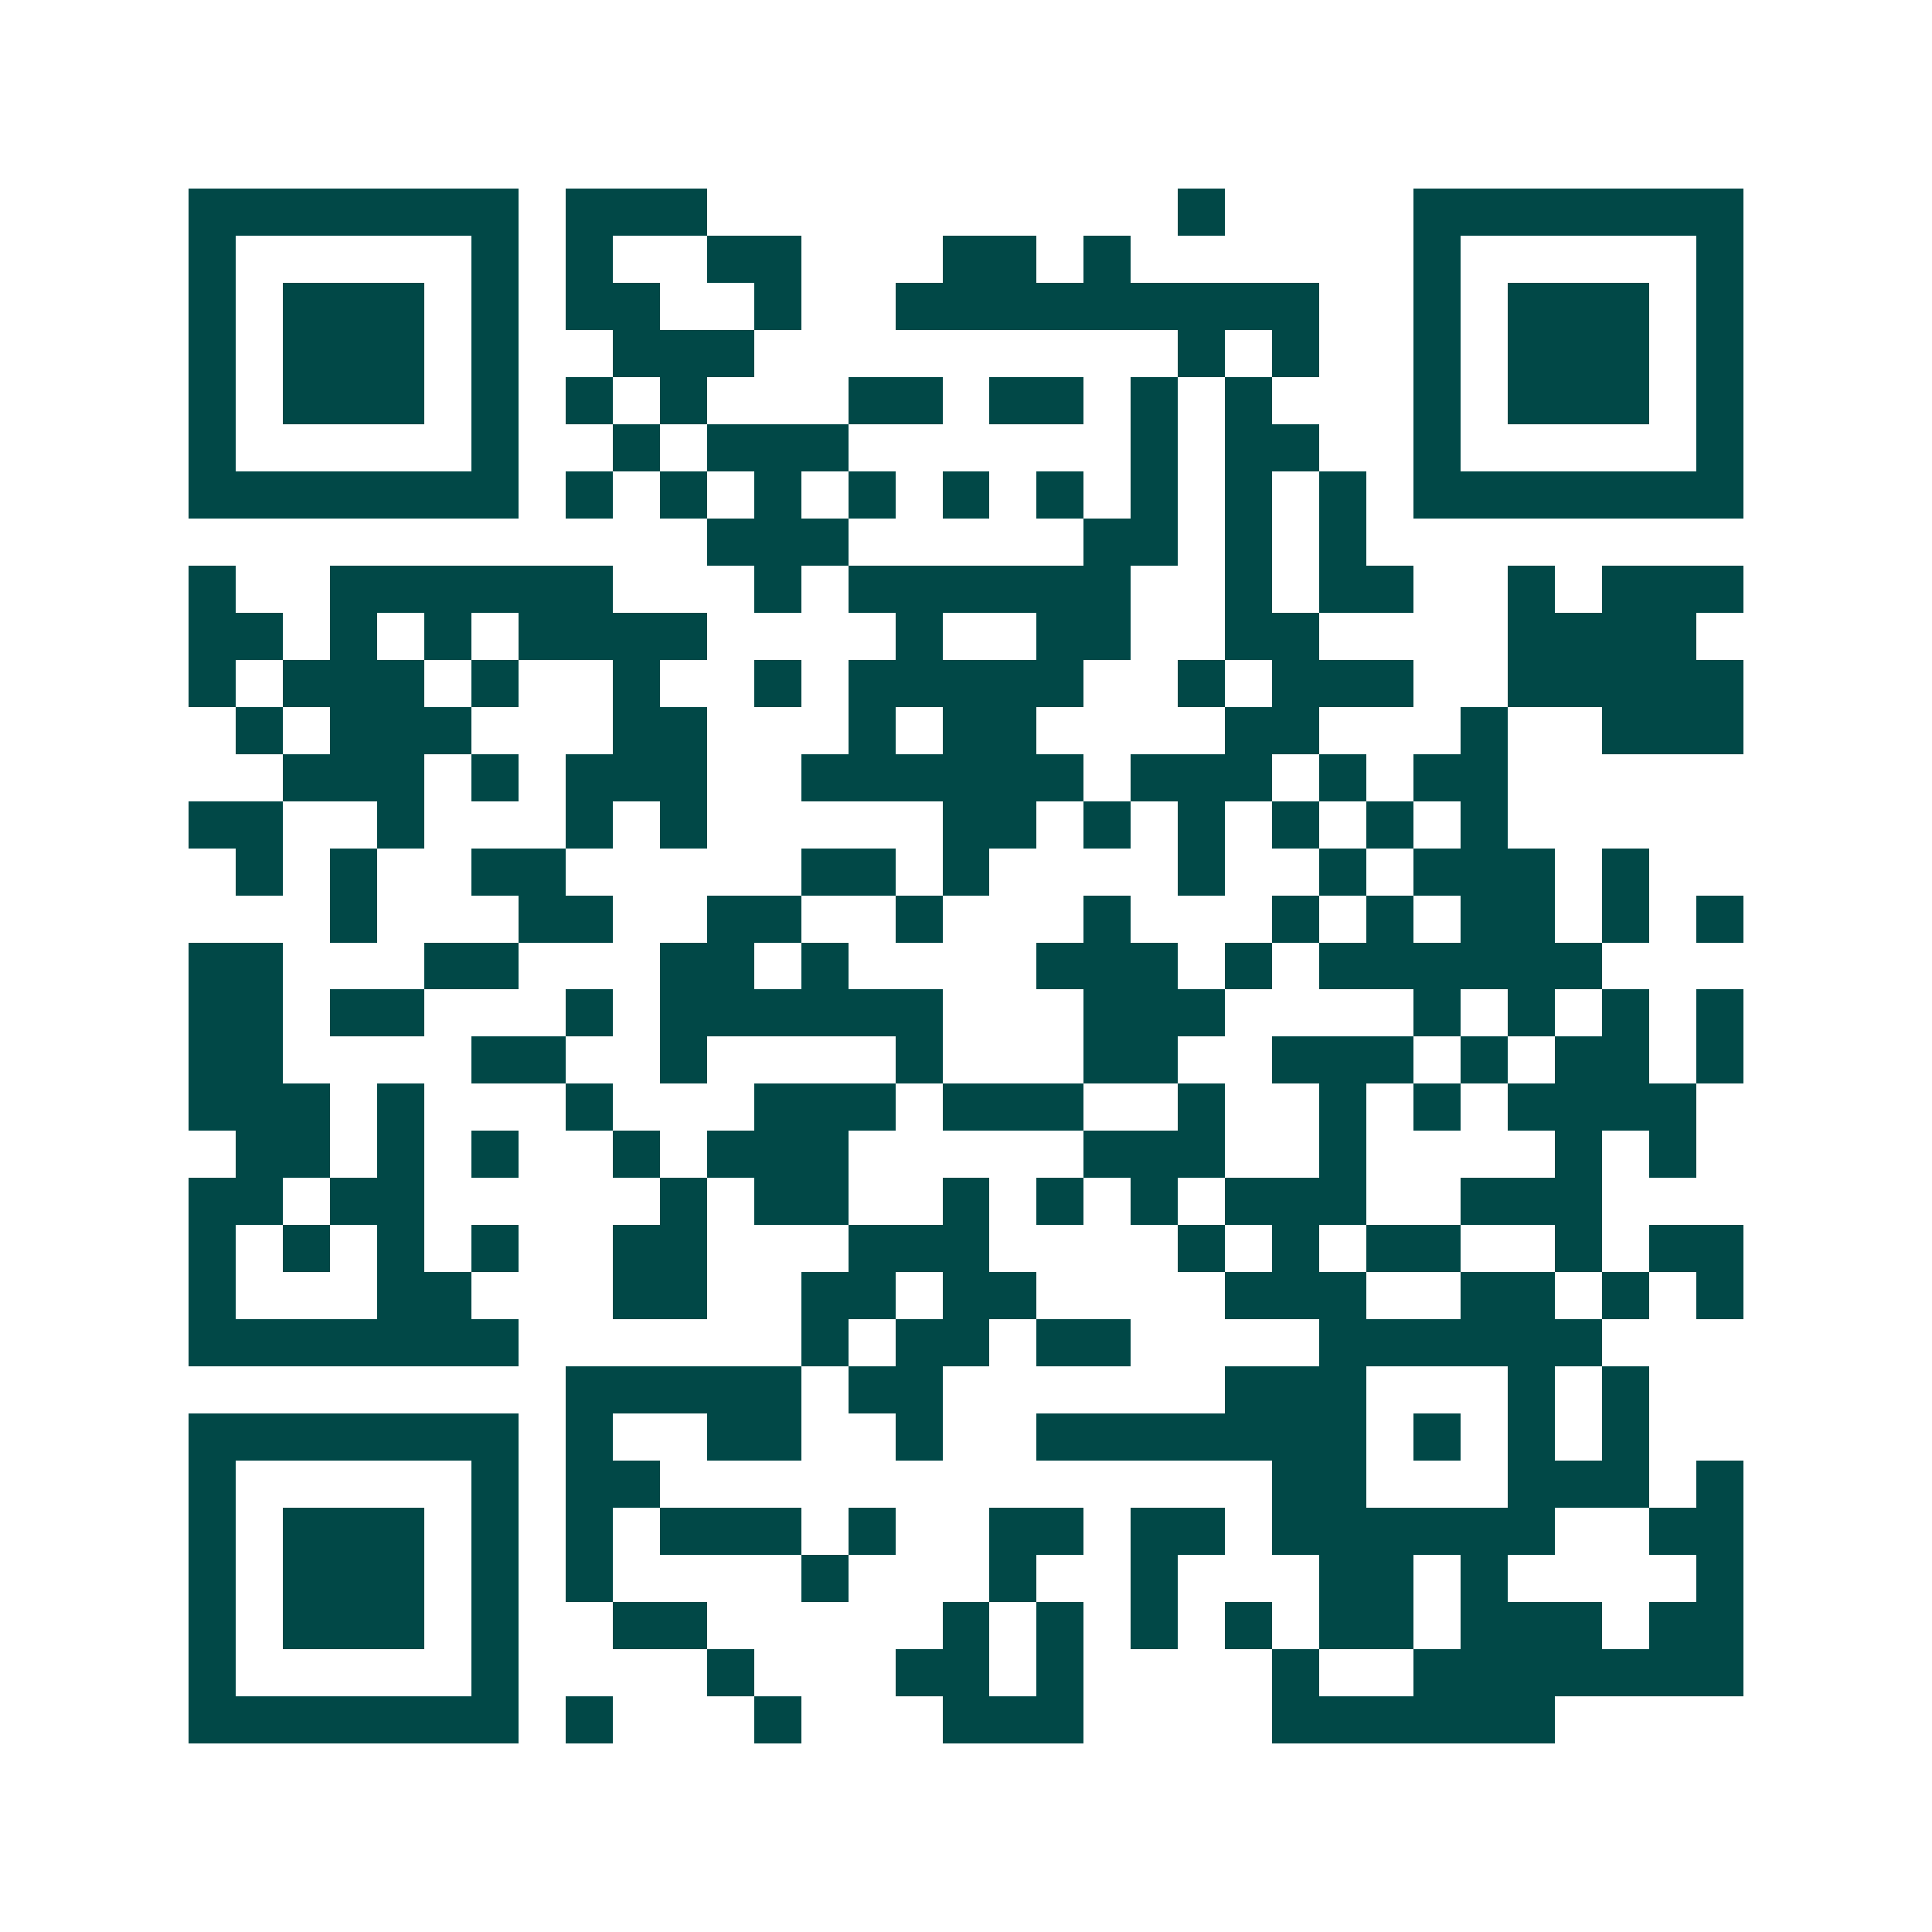 <svg xmlns="http://www.w3.org/2000/svg" width="200" height="200" viewBox="0 0 41 41" shape-rendering="crispEdges"><path fill="#ffffff" d="M0 0h41v41H0z"/><path stroke="#014847" d="M4 4.5h7m1 0h3m10 0h1m4 0h7M4 5.5h1m5 0h1m1 0h1m2 0h2m3 0h2m1 0h1m6 0h1m5 0h1M4 6.5h1m1 0h3m1 0h1m1 0h2m2 0h1m2 0h9m2 0h1m1 0h3m1 0h1M4 7.5h1m1 0h3m1 0h1m2 0h3m9 0h1m1 0h1m2 0h1m1 0h3m1 0h1M4 8.5h1m1 0h3m1 0h1m1 0h1m1 0h1m3 0h2m1 0h2m1 0h1m1 0h1m3 0h1m1 0h3m1 0h1M4 9.5h1m5 0h1m2 0h1m1 0h3m6 0h1m1 0h2m2 0h1m5 0h1M4 10.5h7m1 0h1m1 0h1m1 0h1m1 0h1m1 0h1m1 0h1m1 0h1m1 0h1m1 0h1m1 0h7M15 11.5h3m5 0h2m1 0h1m1 0h1M4 12.5h1m2 0h6m3 0h1m1 0h6m2 0h1m1 0h2m2 0h1m1 0h3M4 13.5h2m1 0h1m1 0h1m1 0h4m4 0h1m2 0h2m2 0h2m4 0h4M4 14.5h1m1 0h3m1 0h1m2 0h1m2 0h1m1 0h5m2 0h1m1 0h3m2 0h5M5 15.5h1m1 0h3m3 0h2m3 0h1m1 0h2m4 0h2m3 0h1m2 0h3M6 16.5h3m1 0h1m1 0h3m2 0h6m1 0h3m1 0h1m1 0h2M4 17.5h2m2 0h1m3 0h1m1 0h1m5 0h2m1 0h1m1 0h1m1 0h1m1 0h1m1 0h1M5 18.5h1m1 0h1m2 0h2m5 0h2m1 0h1m4 0h1m2 0h1m1 0h3m1 0h1M7 19.5h1m3 0h2m2 0h2m2 0h1m3 0h1m3 0h1m1 0h1m1 0h2m1 0h1m1 0h1M4 20.5h2m3 0h2m3 0h2m1 0h1m4 0h3m1 0h1m1 0h6M4 21.5h2m1 0h2m3 0h1m1 0h6m3 0h3m4 0h1m1 0h1m1 0h1m1 0h1M4 22.5h2m4 0h2m2 0h1m4 0h1m3 0h2m2 0h3m1 0h1m1 0h2m1 0h1M4 23.5h3m1 0h1m3 0h1m3 0h3m1 0h3m2 0h1m2 0h1m1 0h1m1 0h4M5 24.5h2m1 0h1m1 0h1m2 0h1m1 0h3m5 0h3m2 0h1m4 0h1m1 0h1M4 25.5h2m1 0h2m5 0h1m1 0h2m2 0h1m1 0h1m1 0h1m1 0h3m2 0h3M4 26.5h1m1 0h1m1 0h1m1 0h1m2 0h2m3 0h3m4 0h1m1 0h1m1 0h2m2 0h1m1 0h2M4 27.5h1m3 0h2m3 0h2m2 0h2m1 0h2m4 0h3m2 0h2m1 0h1m1 0h1M4 28.5h7m6 0h1m1 0h2m1 0h2m4 0h6M12 29.5h5m1 0h2m6 0h3m3 0h1m1 0h1M4 30.5h7m1 0h1m2 0h2m2 0h1m2 0h7m1 0h1m1 0h1m1 0h1M4 31.5h1m5 0h1m1 0h2m13 0h2m3 0h3m1 0h1M4 32.5h1m1 0h3m1 0h1m1 0h1m1 0h3m1 0h1m2 0h2m1 0h2m1 0h6m2 0h2M4 33.5h1m1 0h3m1 0h1m1 0h1m4 0h1m3 0h1m2 0h1m3 0h2m1 0h1m4 0h1M4 34.5h1m1 0h3m1 0h1m2 0h2m5 0h1m1 0h1m1 0h1m1 0h1m1 0h2m1 0h3m1 0h2M4 35.5h1m5 0h1m4 0h1m3 0h2m1 0h1m4 0h1m2 0h7M4 36.5h7m1 0h1m3 0h1m3 0h3m4 0h6"/></svg>
